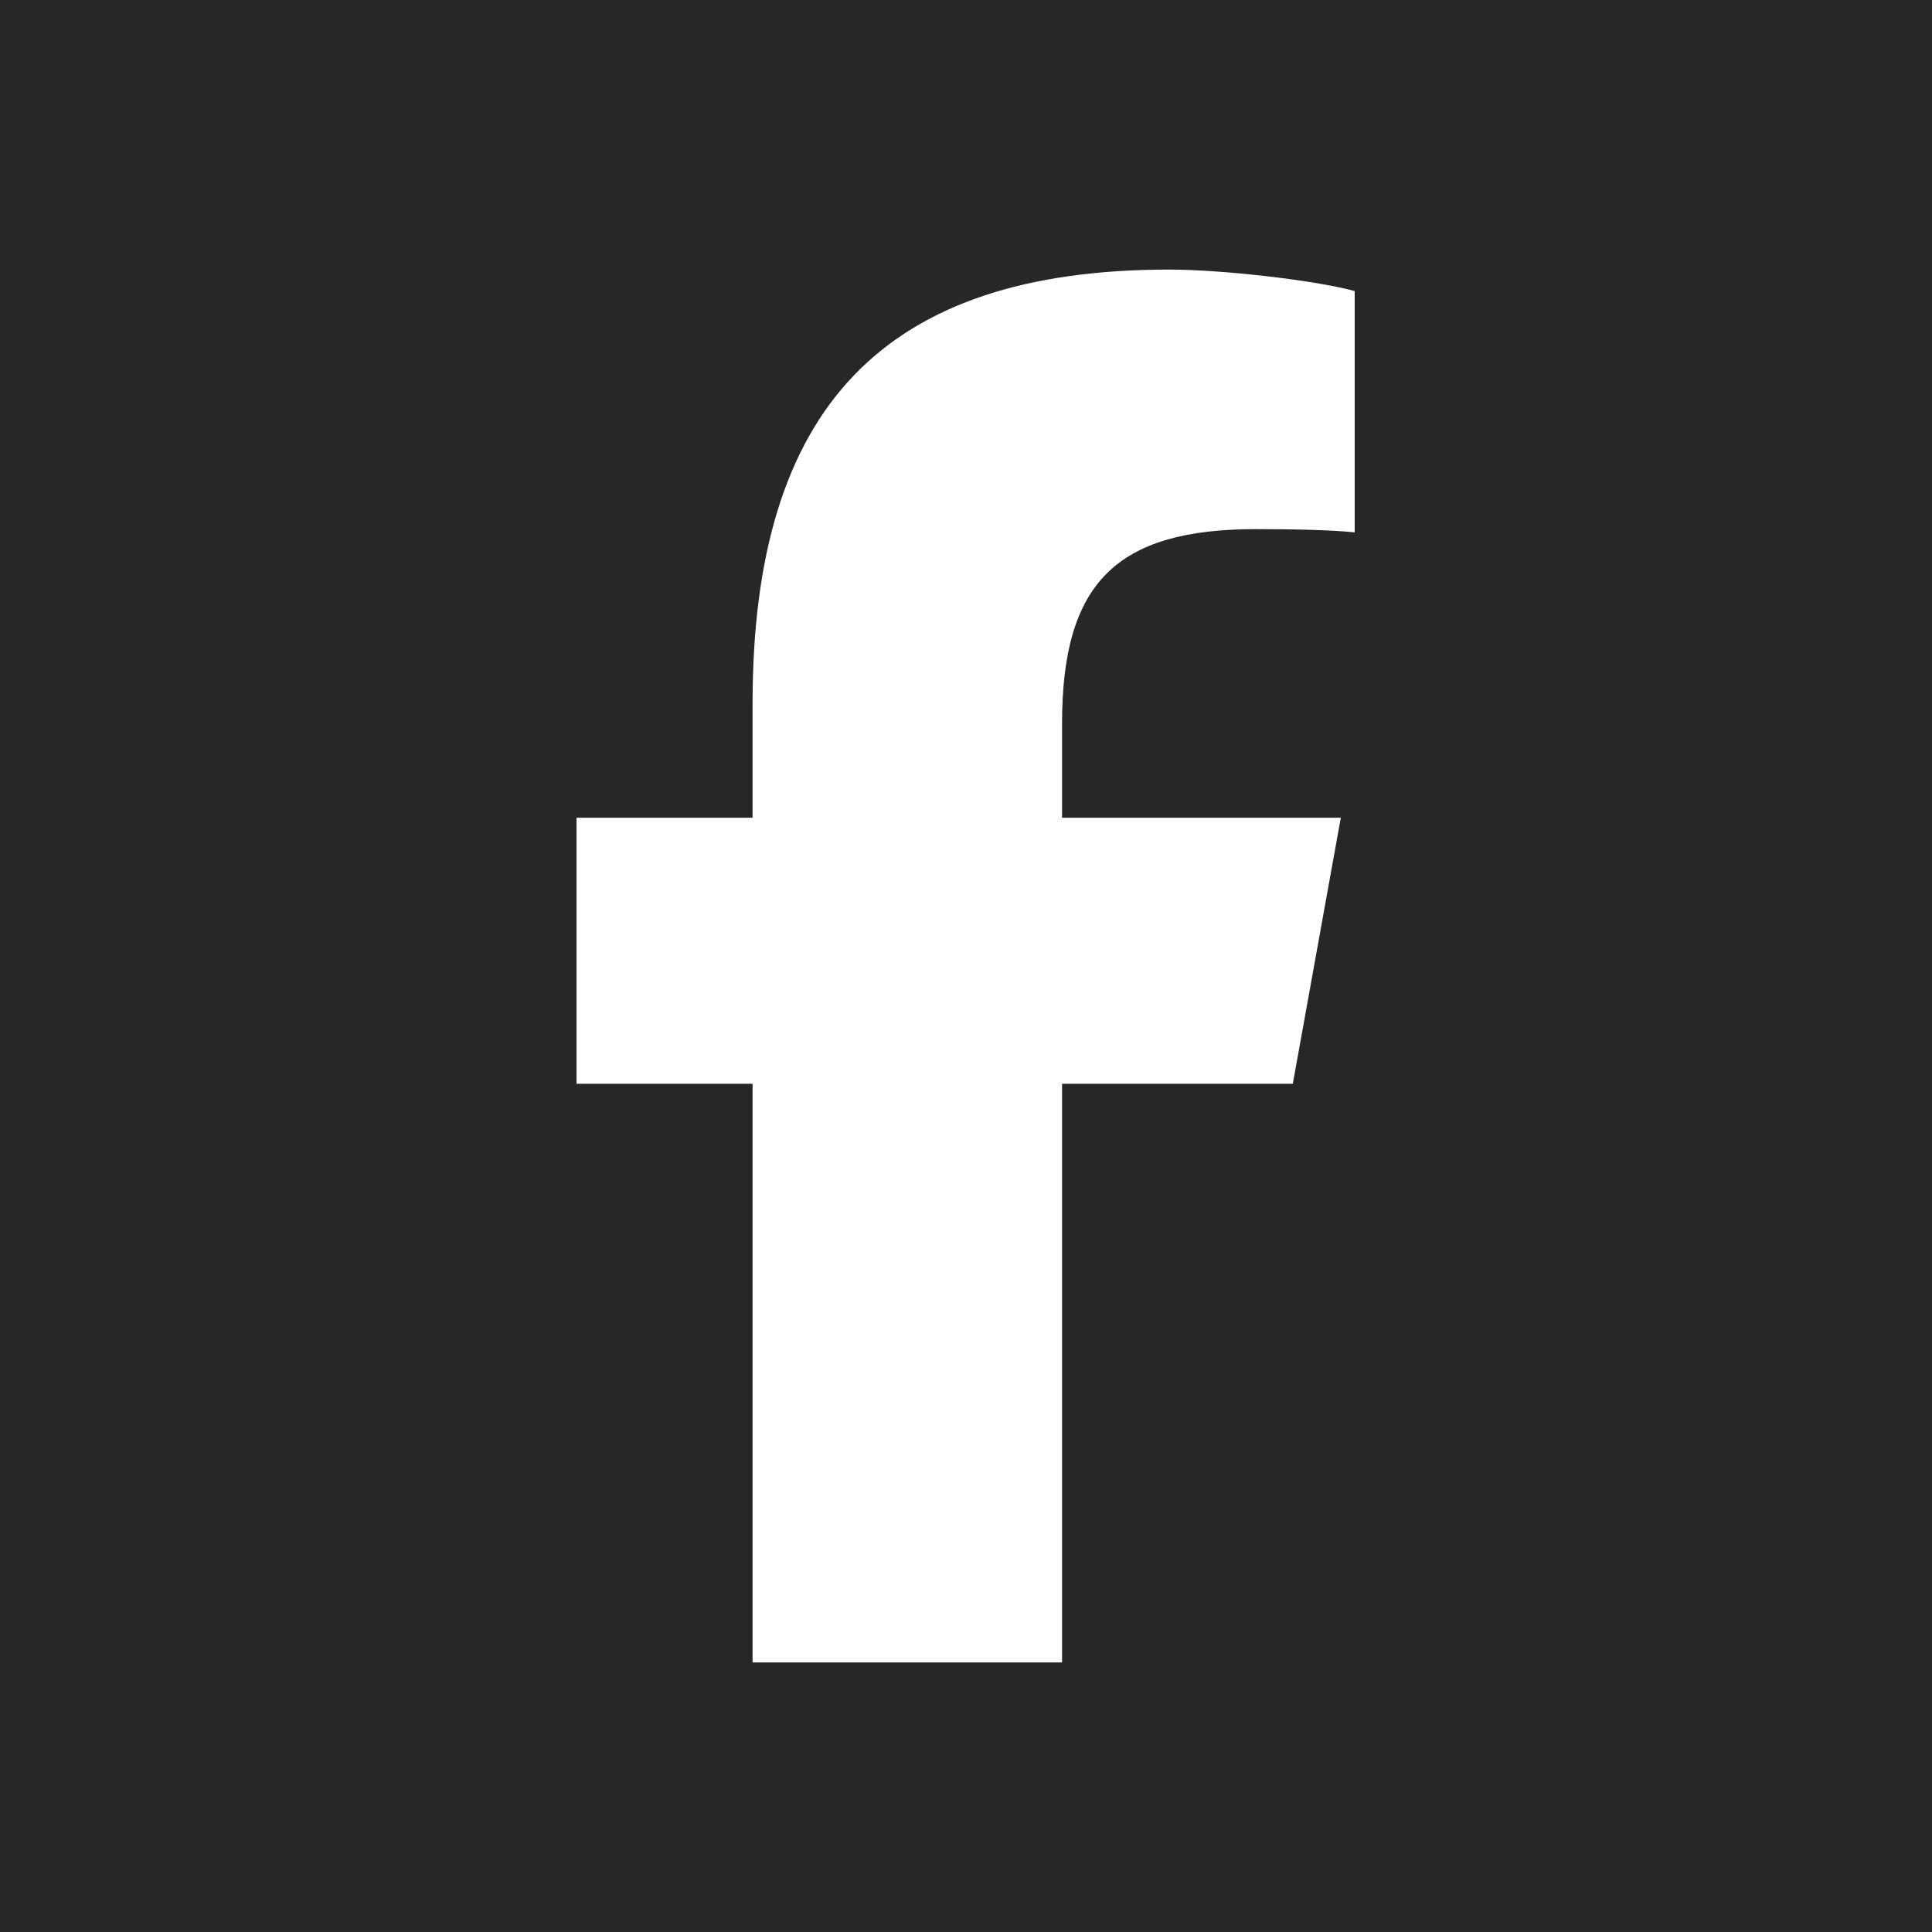 <svg width="32" height="32" viewBox="0 0 32 32" fill="none" xmlns="http://www.w3.org/2000/svg">
<rect width="32" height="32" fill="#272727"/>
<g clip-path="url(#clip0_4373_966)">
<path d="M12.465 17.951V27.535H17.591V17.951H21.413L22.208 13.544H17.591V11.986C17.591 9.656 18.488 8.764 20.803 8.764C21.523 8.764 22.102 8.782 22.438 8.818V4.821C21.806 4.646 20.259 4.465 19.367 4.465C14.643 4.465 12.465 6.741 12.465 11.648V13.544H9.549V17.951H12.465Z" fill="white"/>
</g>
<defs>
<clipPath id="clip0_4373_966">
<rect width="14.139" height="23.07" fill="white" transform="translate(8.93 4.465)"/>
</clipPath>
</defs>
</svg>
